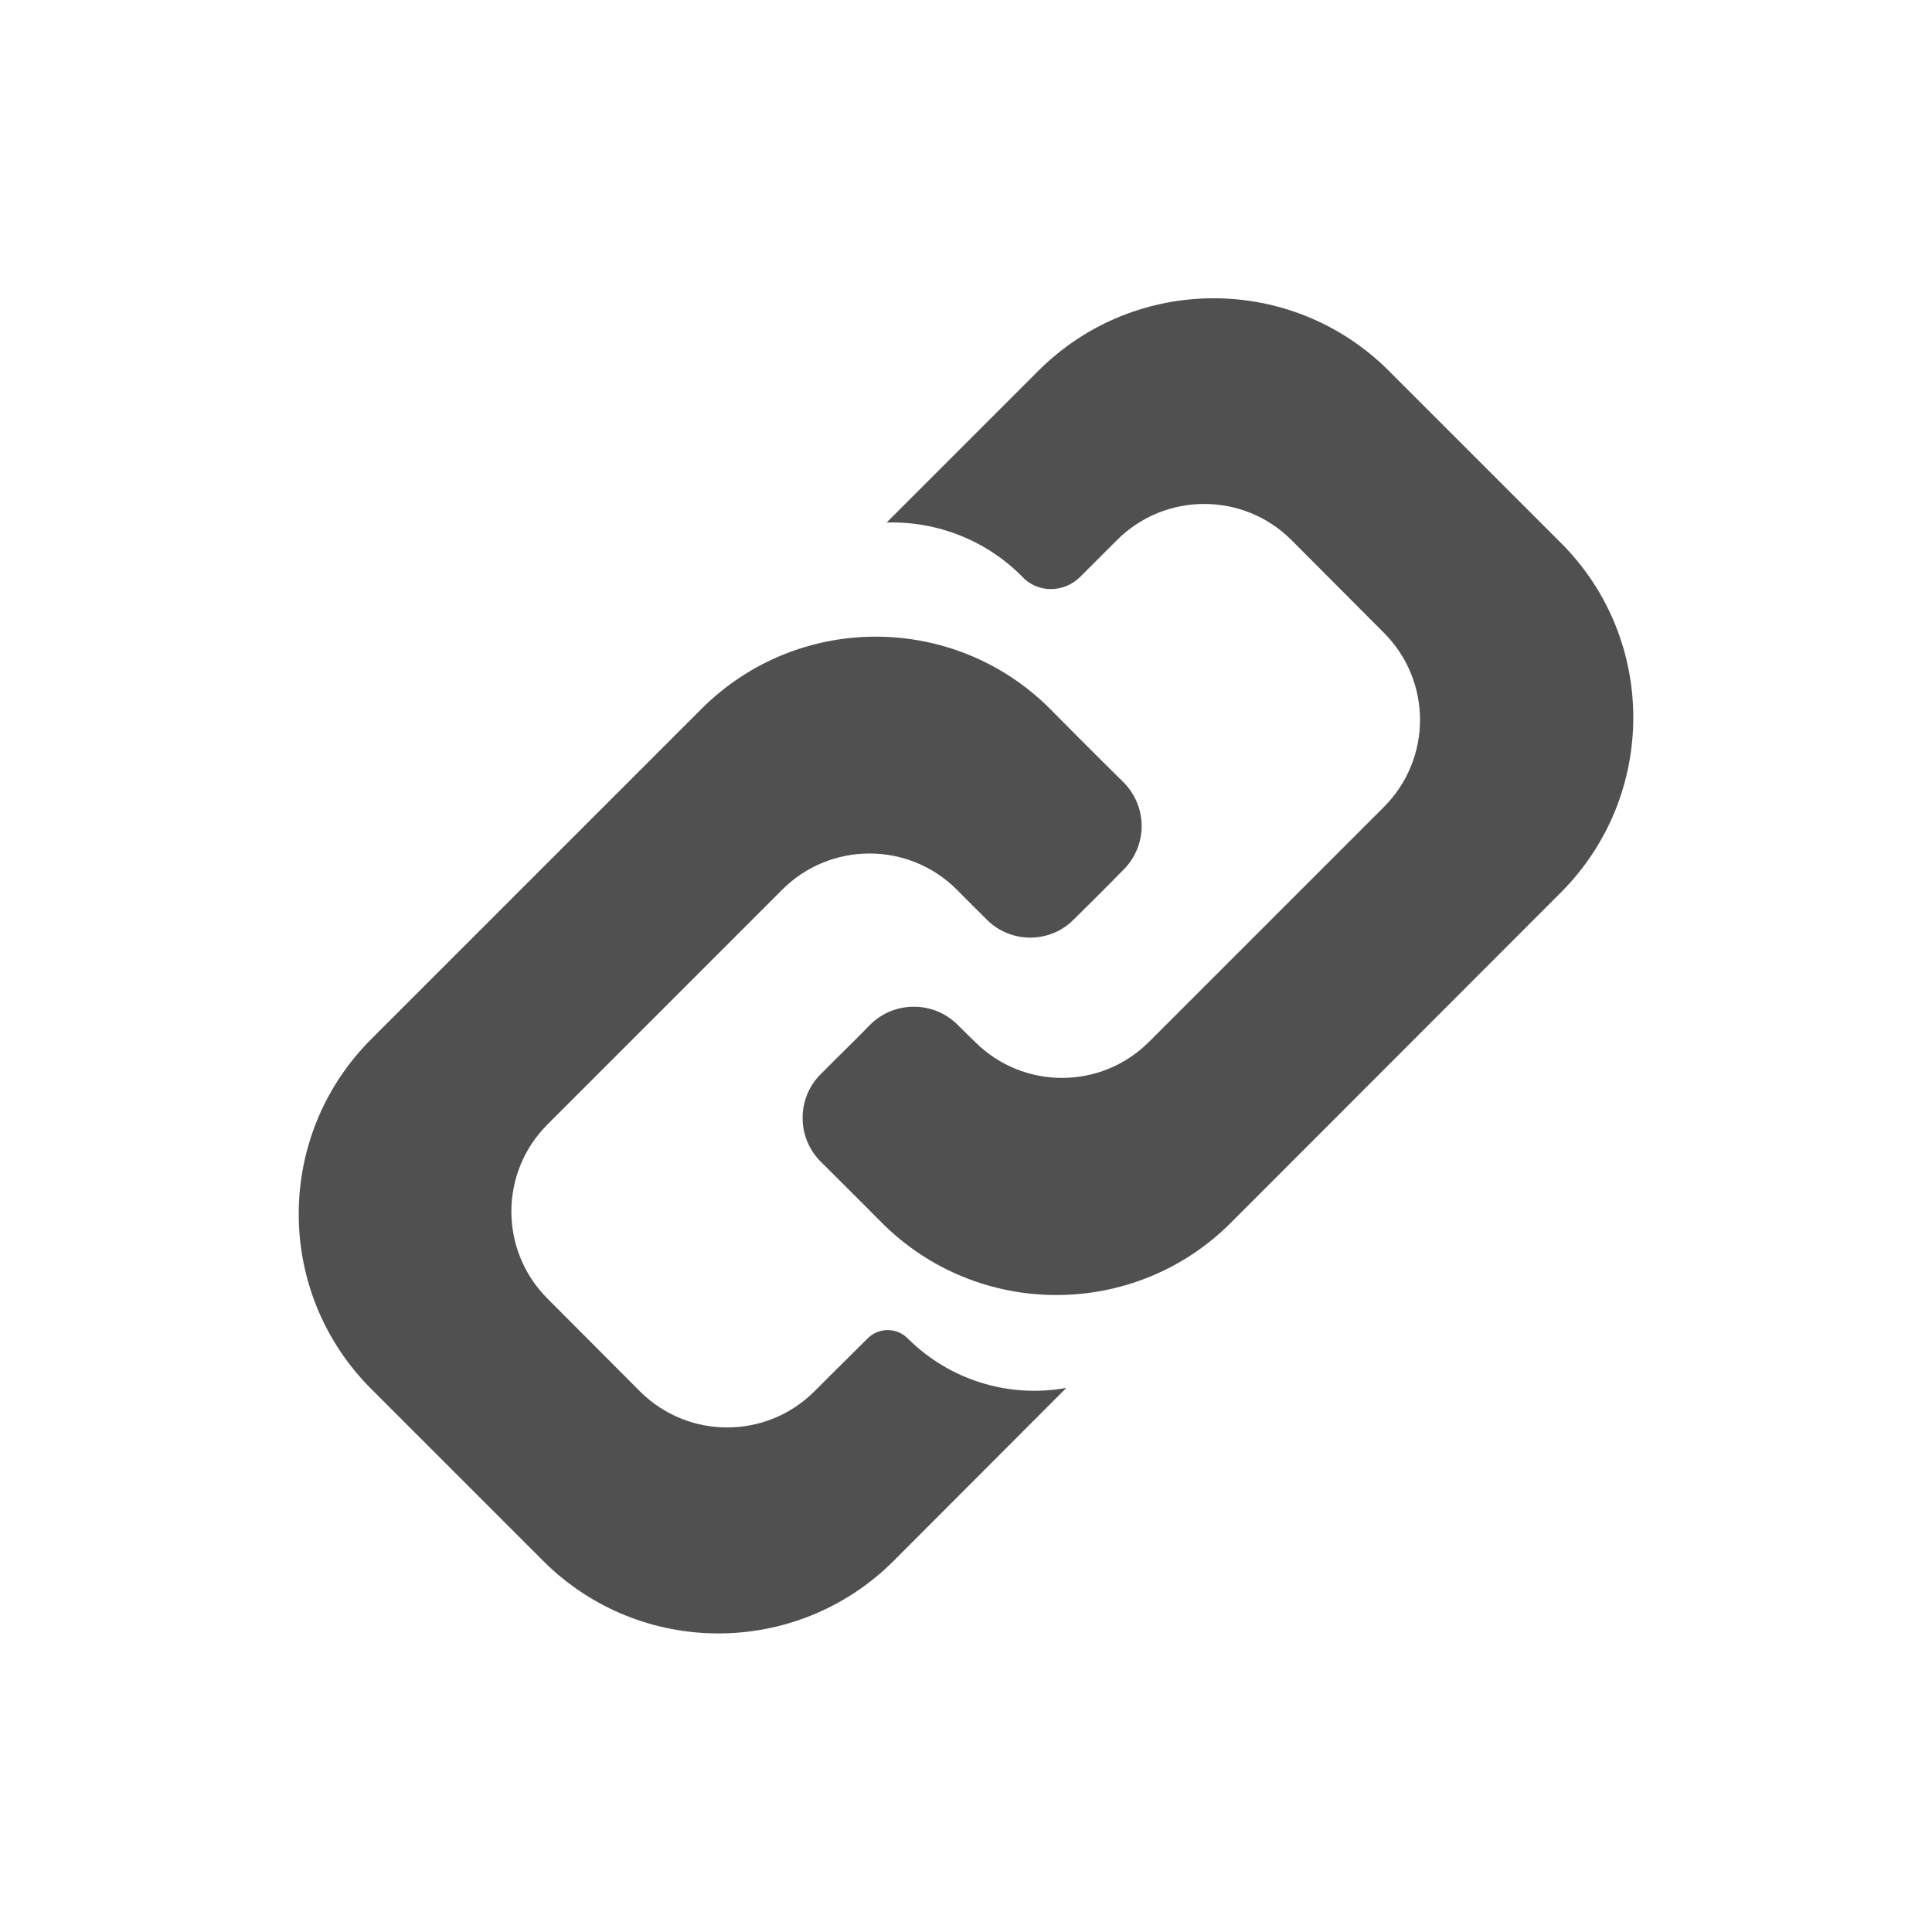 <?xml version="1.0" encoding="UTF-8"?>
<svg xmlns="http://www.w3.org/2000/svg" id="Layer_2" viewBox="0 0 65 65">
  <defs>
    <style>.cls-1{fill:#505050;fill-rule:evenodd;}</style>
  </defs>
  <path class="cls-1" d="m35.87,46.7l-5.83,5.84c-3.25,3.22-8.49,3.22-11.74,0l-5.82-5.82c-3.24-3.25-3.24-8.5,0-11.75l11.12-11.12c3.24-3.24,8.49-3.24,11.73,0h0s1.35,1.37,2.47,2.47c.39.39.61.92.61,1.47,0,.55-.22,1.08-.61,1.47-.53.54-1.14,1.15-1.67,1.67-.79.81-2.1.82-2.91.03,0,0-.02-.02-.03-.03-.53-.52-1-1-1-1-1.62-1.62-4.25-1.62-5.87,0,0,0,0,0,0,0l-7.9,7.9c-1.62,1.62-1.62,4.24,0,5.86l3.11,3.12c1.62,1.62,4.25,1.62,5.87,0,0,0,0,0,0,0,0,0,1.04-1.04,1.78-1.77.37-.38.97-.39,1.35-.02,0,0,.02.02.02.02h0c1.39,1.38,3.36,2,5.29,1.66Zm-6.04-29.12l5.13-5.13c3.25-3.22,8.49-3.22,11.74,0l5.82,5.82c3.24,3.24,3.24,8.5,0,11.75l-11.11,11.12c-3.24,3.24-8.5,3.24-11.74,0,0,0,0,0,0,0,0,0-1.09-1.1-2.06-2.06-.81-.81-.81-2.13,0-2.94.53-.54,1.14-1.12,1.67-1.67.81-.8,2.12-.8,2.93,0,.33.33.59.58.59.58,1.62,1.62,4.24,1.62,5.86,0h0s7.9-7.9,7.9-7.9c1.62-1.62,1.62-4.24,0-5.86,0,0,0,0,0,0l-3.11-3.12c-1.62-1.62-4.25-1.62-5.87,0h0s-.65.65-1.24,1.24c-.26.26-.62.41-.99.41-.37,0-.73-.16-.97-.43h0c-1.2-1.21-2.85-1.86-4.55-1.81h0Z"></path>
</svg>

